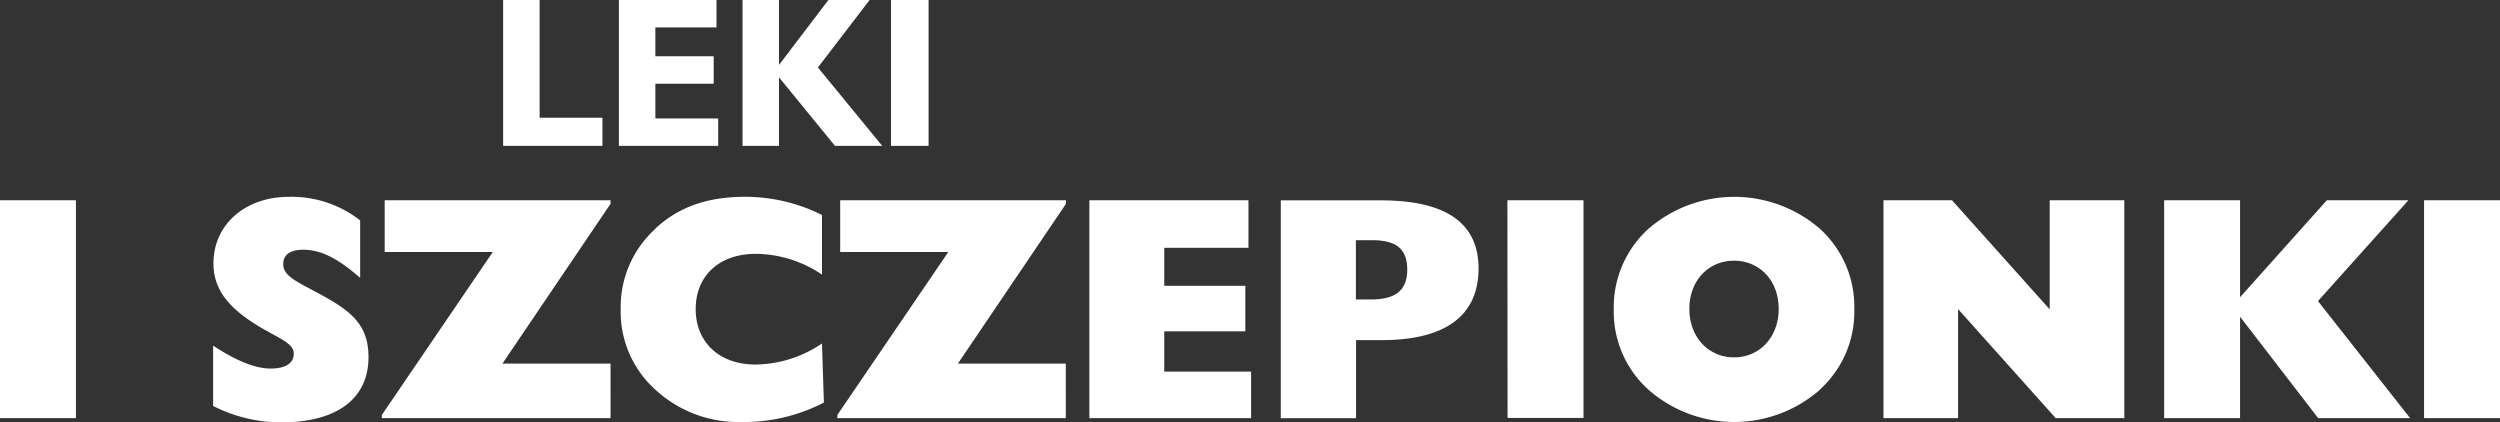 <svg xmlns="http://www.w3.org/2000/svg" viewBox="0 0 455.7 76.92"><rect x="0" y="0" width="455.7" height="76.92" fill="#333333" stroke="none"/><defs><style>.cls-1{fill:#fff;}</style></defs><title>Asset 8</title><g id="Layer_2" data-name="Layer 2"><g id="Layer_1-2" data-name="Layer 1"><path class="cls-1" d="M119.48,41.69a19.25,19.25,0,0,0-6.34,14.71,19.09,19.09,0,0,0,6.34,14.65,22.24,22.24,0,0,0,15.58,5.87,31.43,31.43,0,0,0,15.12-3.55l-.35-10.76a22,22,0,0,1-12.09,3.84c-6.63,0-10.93-4.07-10.93-10.12s4.3-10.06,10.93-10.06a21.86,21.86,0,0,1,12.09,3.78V39.18a31.5,31.5,0,0,0-14-3.31c-6.81,0-12.1,1.81-16.4,5.82M0,76.22H13.84V36.51H0ZM51.63,48.08c0-1.57,1.22-2.56,3.61-2.56,3.49,0,6.57,1.8,10.41,5.12V40.18a20.23,20.23,0,0,0-13-4.3C44.61,35.88,38.91,41,38.91,48c0,5,3,8.43,9,11.92,3.37,1.92,5.64,2.79,5.64,4.53s-1.45,2.73-4.24,2.73S43,65.75,38.85,63V74a27.55,27.55,0,0,0,12.27,3c10.46,0,16.05-4.42,16.05-11.92,0-6.57-4-8.89-10.35-12.27-3.39-1.79-5.19-2.78-5.19-4.64M91.71,26.59h18.1V21.46H98.36V0H91.71ZM69.6,76.22h41.69V66.28H91.58l19.71-29.13v-.64H70.12v9.42H89.83L69.6,75.64Zm43.21-49.63h18.1v-5H119.46V15.26h10.63v-5H119.46V5H130.6V0H112.81Zm48,0L149.09,12.3,158.51,0H151l-9,11.83V0h-6.65V26.59H142V14.1l10.2,12.49Zm1.6,0h6.85V0h-6.85Zm-9.83,49.63h41.69V66.28H174.6l19.71-29.13v-.64H153.15v9.42h19.71L152.63,75.64v.58Zm45.93,0h29.54V67.73H212.22V60.4H227V52.09H212.22V45.17h15.35V36.51h-29V76.22Zm58-27.09c0,3.84-2.15,5.46-6.69,5.46h-2.67V43.78h2.91c4.36,0,6.45,1.51,6.45,5.35m13-.17c0-8.31-5.93-12.44-17.85-12.44h-18.2V76.23h13.72V62h4.65c11.75,0,17.68-4.54,17.68-13.08m5.29,27.26h13.84V36.51H274.77Zm49.42-19.88c0,5.17-3.49,8.84-8.14,8.84s-8.14-3.66-8.14-8.84,3.49-8.78,8.14-8.78,8.14,3.6,8.14,8.78m7.5,14.71A19.07,19.07,0,0,0,338,56.4a19.16,19.16,0,0,0-6.28-14.71,23.88,23.88,0,0,0-31.22,0,19.25,19.25,0,0,0-6.34,14.71,19.09,19.09,0,0,0,6.34,14.65,23.69,23.69,0,0,0,31.22,0m43,5.17h12.5V36.51h-13.6V56.39L355.82,36.51h-12.5V76.22h13.6V56.34Zm64.6,0-16.8-21.34L439,36.51H424.13L408.32,54.18V36.51H394.48V76.22h13.84V57.73l14.24,18.49ZM455.7,36.51H441.86V76.22H455.7Z"/></g></g></svg>